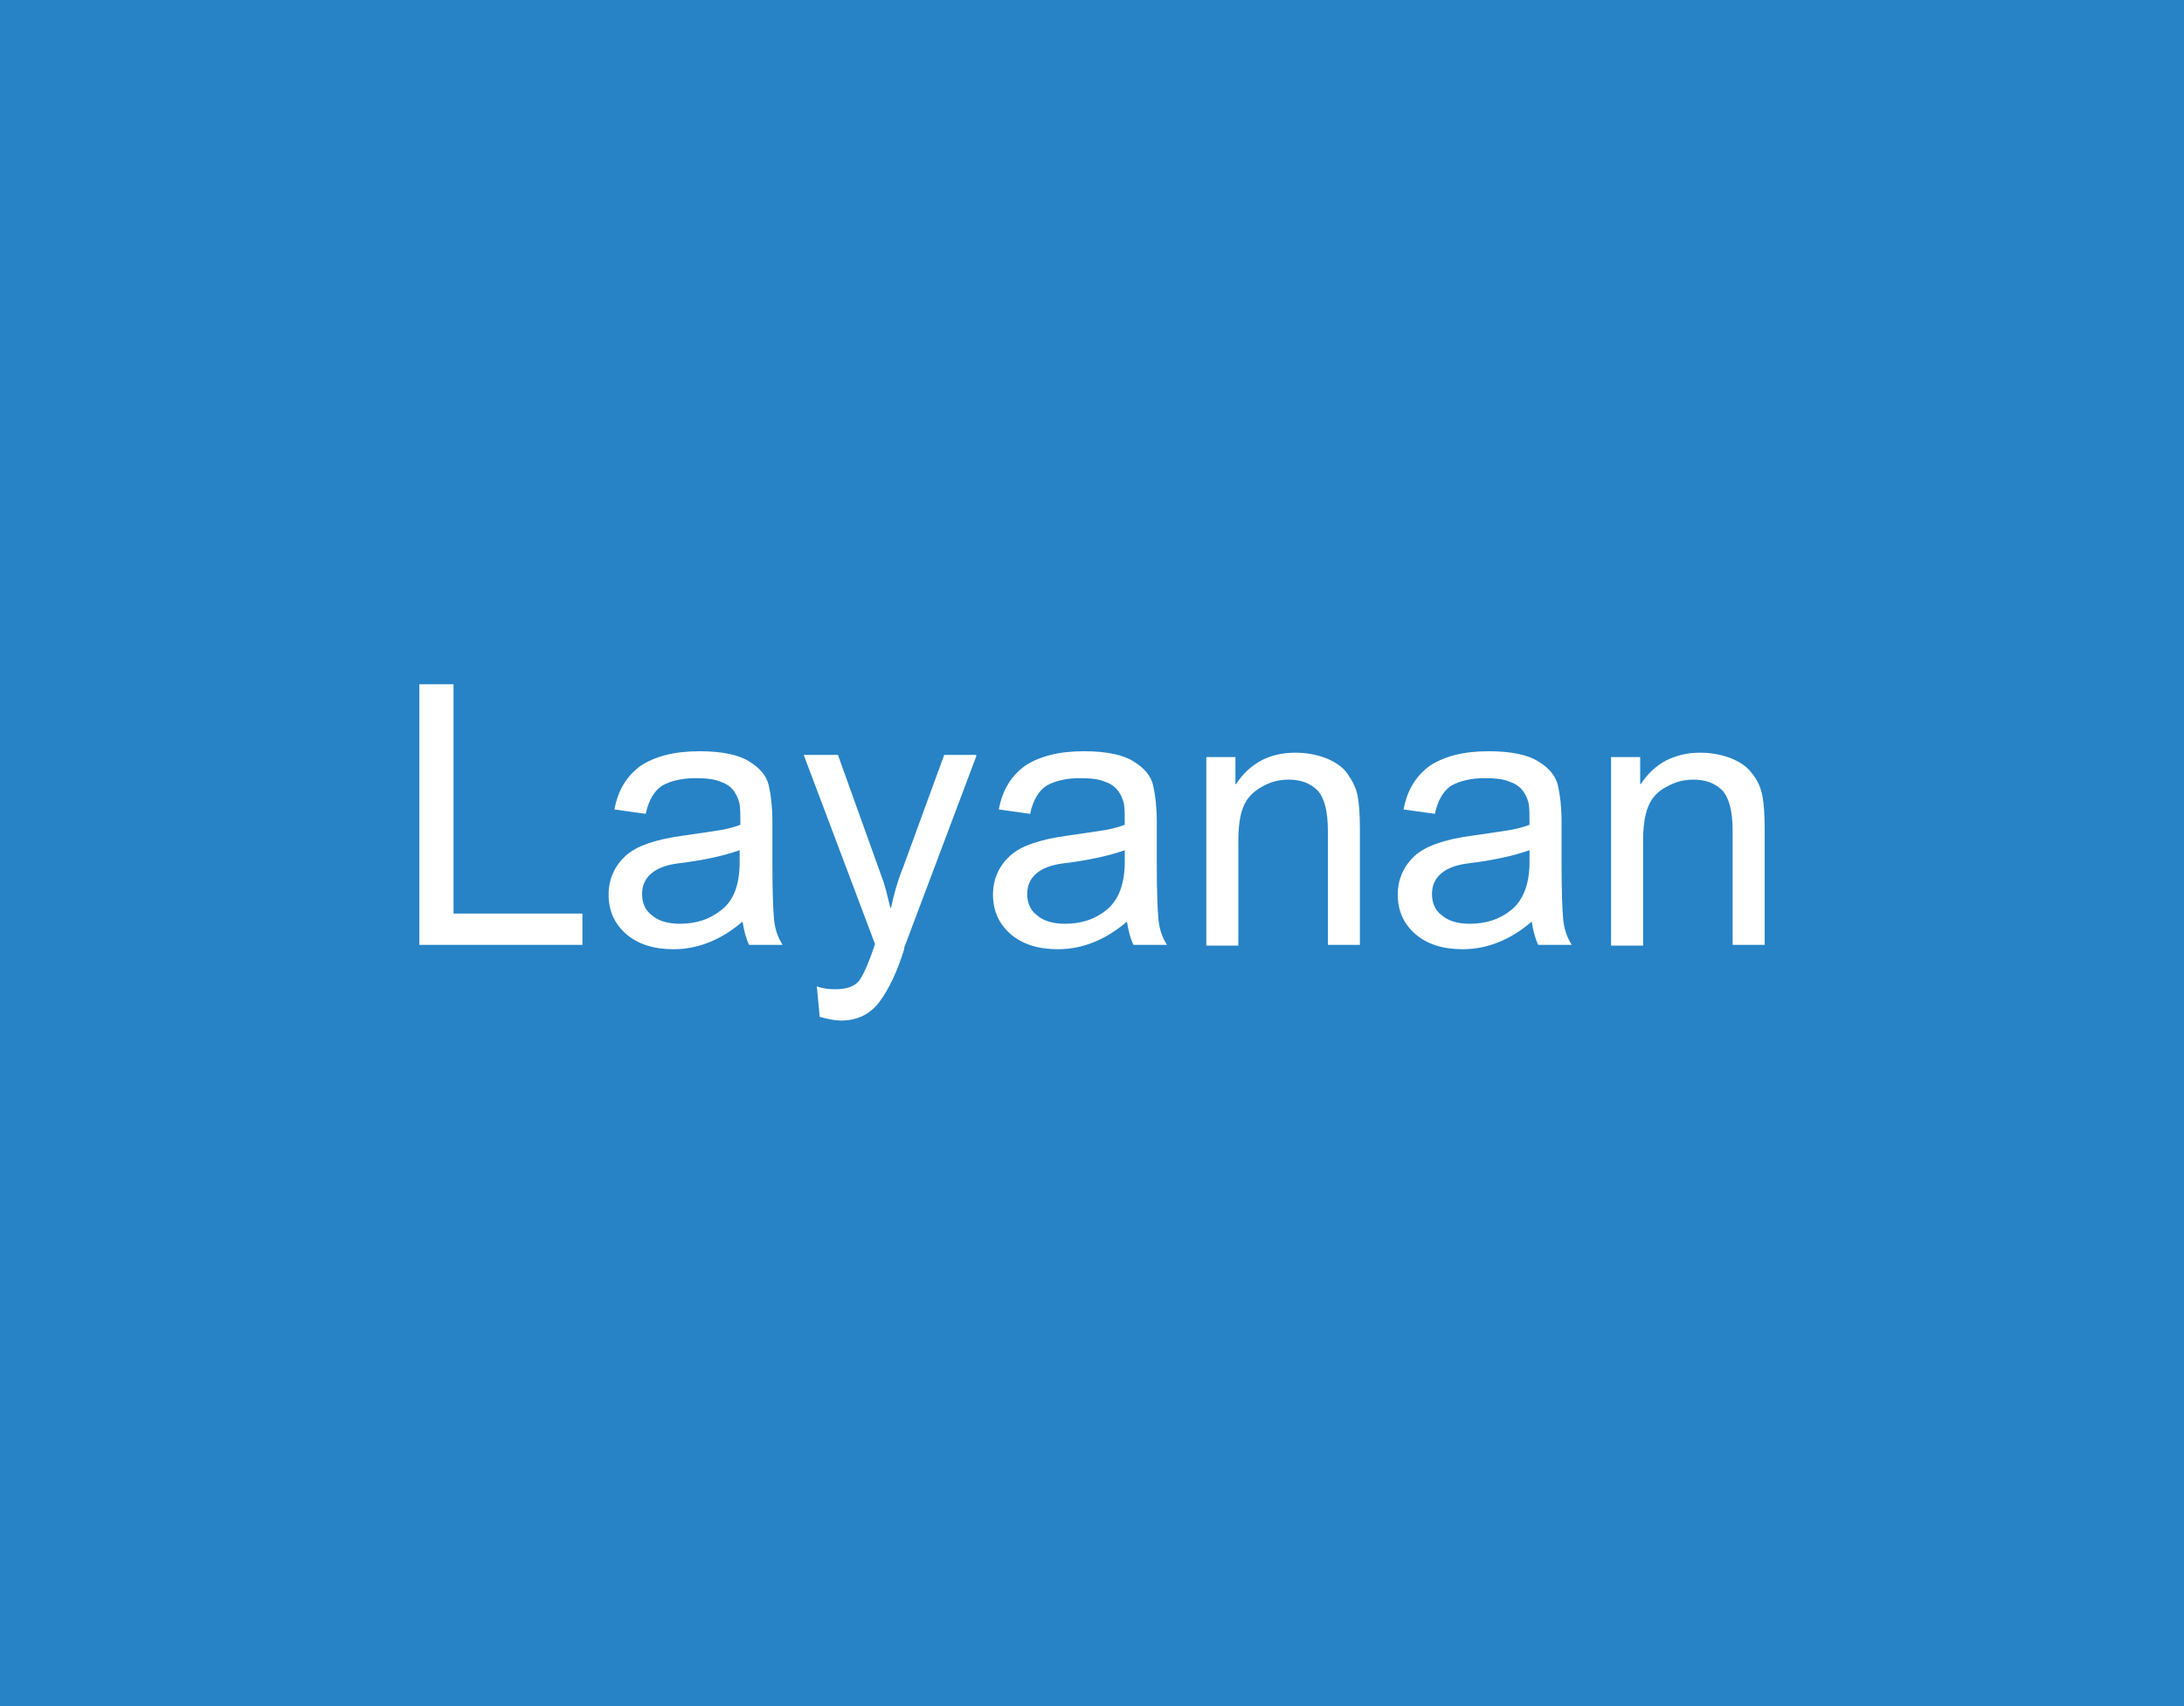 <?xml version="1.0" encoding="utf-8"?>
<!-- Generator: Adobe Illustrator 27.6.1, SVG Export Plug-In . SVG Version: 6.00 Build 0)  -->
<svg version="1.1" id="_レイヤー_1" xmlns="http://www.w3.org/2000/svg" xmlns:xlink="http://www.w3.org/1999/xlink" x="0px"
	 y="0px" viewBox="0 0 300 234.4" style="enable-background:new 0 0 300 234.4;" xml:space="preserve">
<style type="text/css">
	.st0{fill:#2783C6;}
	.st1{fill:#FFFFFF;}
</style>
<rect y="0" class="st0" width="300" height="234.4"/>
<g>
	<path class="st1" d="M80,129.8H57.6V94h4.7v31.5H80V129.8z"/>
	<path class="st1" d="M107.5,129.8h-4.6c-0.4-0.8-0.7-1.9-0.9-3.2c-2.9,2.5-6.1,3.8-9.5,3.8c-2.7,0-4.9-0.7-6.5-2.1
		c-1.6-1.4-2.4-3.2-2.4-5.4c0-2.1,0.8-3.9,2.3-5.3c1.5-1.4,4.2-2.3,7.9-2.8l4.1-0.6c1.5-0.2,2.8-0.5,3.8-0.9c0-1.3,0-2.2-0.1-2.8
		c-0.1-0.5-0.3-1.1-0.7-1.7c-0.4-0.6-1-1.1-1.9-1.4c-0.9-0.4-2.1-0.5-3.5-0.5c-1.9,0-3.4,0.4-4.5,1c-1.1,0.7-1.9,2-2.3,3.9l-4.3-0.6
		c0.5-2.7,1.7-4.6,3.6-6c2-1.3,4.6-2,8.1-2c3.1,0,5.4,0.5,6.8,1.4c1.5,0.9,2.4,2,2.7,3.3c0.3,1.3,0.5,3,0.5,5v5.9
		c0,3.6,0.1,6,0.2,7.2C106.4,127.5,106.8,128.7,107.5,129.8z M101.6,118.4v-1.6c-2.3,0.8-5.1,1.4-8.4,1.8c-3.3,0.4-5,1.9-5,4.2
		c0,1.2,0.4,2.2,1.3,2.9c0.9,0.8,2.2,1.2,3.9,1.2c2.2,0,4.1-0.6,5.7-1.9C100.8,123.7,101.6,121.5,101.6,118.4z"/>
	<path class="st1" d="M134.1,103.9l-9.9,26.3c0,0,0,0.1,0,0.2c-0.9,2.9-2,5.3-3.3,7.1c-1.3,1.8-3.1,2.7-5.4,2.7
		c-0.8,0-1.7-0.2-2.9-0.5l-0.4-4.2c0.8,0.3,1.7,0.4,2.5,0.4c1.6,0,2.8-0.4,3.4-1.3c0.6-0.9,1.3-2.5,2.1-4.9l-9.8-26h4.7l6.1,17
		c0.4,1,0.7,2.4,1.1,4h0.1c0.4-1.9,0.9-3.7,1.6-5.4l5.7-15.6H134.1z"/>
	<path class="st1" d="M160.3,129.8h-4.6c-0.4-0.8-0.7-1.9-0.9-3.2c-2.9,2.5-6.1,3.8-9.5,3.8c-2.7,0-4.9-0.7-6.5-2.1
		c-1.6-1.4-2.4-3.2-2.4-5.4c0-2.1,0.8-3.9,2.3-5.3c1.5-1.4,4.2-2.3,7.9-2.8l4.1-0.6c1.5-0.2,2.8-0.5,3.8-0.9c0-1.3,0-2.2-0.1-2.8
		c-0.1-0.5-0.3-1.1-0.7-1.7s-1-1.1-1.9-1.4c-0.9-0.4-2.1-0.5-3.5-0.5c-1.9,0-3.4,0.4-4.5,1c-1.1,0.7-1.9,2-2.3,3.9l-4.3-0.6
		c0.5-2.7,1.7-4.6,3.6-6c2-1.3,4.6-2,8.1-2c3.1,0,5.4,0.5,6.8,1.4c1.5,0.9,2.4,2,2.7,3.3c0.3,1.3,0.5,3,0.5,5v5.9
		c0,3.6,0.1,6,0.2,7.2C159.2,127.5,159.6,128.7,160.3,129.8z M154.5,118.4v-1.6c-2.3,0.8-5.1,1.4-8.4,1.8c-3.3,0.4-5,1.9-5,4.2
		c0,1.2,0.4,2.2,1.3,2.9c0.9,0.8,2.2,1.2,3.9,1.2c2.2,0,4.1-0.6,5.7-1.9C153.6,123.7,154.5,121.5,154.5,118.4z"/>
	<path class="st1" d="M186.8,129.8h-4.4v-15.7c0-2.7-0.5-4.5-1.4-5.5c-1-1-2.3-1.5-4-1.5c-1.3,0-2.5,0.3-3.7,1s-2,1.5-2.5,2.7
		c-0.5,1.2-0.7,2.8-0.7,4.9v14.2h-4.4v-25.9h4v3.7h0.1c0.9-1.4,2.1-2.5,3.4-3.2s2.9-1.1,4.7-1.1c1.4,0,2.7,0.2,4.1,0.7
		c1.3,0.5,2.4,1.2,3.1,2.2s1.2,2,1.4,3.1c0.2,1.1,0.3,2.6,0.3,4.5V129.8z"/>
	<path class="st1" d="M215.9,129.8h-4.6c-0.4-0.8-0.7-1.9-0.9-3.2c-2.9,2.5-6.1,3.8-9.5,3.8c-2.7,0-4.9-0.7-6.5-2.1
		c-1.6-1.4-2.4-3.2-2.4-5.4c0-2.1,0.8-3.9,2.3-5.3s4.2-2.3,7.9-2.8l4.1-0.6c1.5-0.2,2.8-0.5,3.8-0.9c0-1.3,0-2.2-0.1-2.8
		c-0.1-0.5-0.3-1.1-0.7-1.7s-1-1.1-1.9-1.4c-0.9-0.4-2.1-0.5-3.5-0.5c-1.9,0-3.4,0.4-4.5,1c-1.1,0.7-1.9,2-2.3,3.9l-4.3-0.6
		c0.5-2.7,1.7-4.6,3.6-6c2-1.3,4.6-2,8.1-2c3.1,0,5.4,0.5,6.8,1.4c1.5,0.9,2.4,2,2.7,3.3c0.3,1.3,0.5,3,0.5,5v5.9
		c0,3.6,0.1,6,0.2,7.2C214.8,127.5,215.2,128.7,215.9,129.8z M210.1,118.4v-1.6c-2.3,0.8-5.1,1.4-8.4,1.8c-3.3,0.4-5,1.9-5,4.2
		c0,1.2,0.4,2.2,1.3,2.9c0.9,0.8,2.2,1.2,3.9,1.2c2.2,0,4.1-0.6,5.7-1.9C209.2,123.7,210.1,121.5,210.1,118.4z"/>
	<path class="st1" d="M242.4,129.8H238v-15.7c0-2.7-0.5-4.5-1.4-5.5c-1-1-2.3-1.5-4-1.5c-1.3,0-2.5,0.3-3.7,1
		c-1.2,0.6-2,1.5-2.5,2.7c-0.5,1.2-0.7,2.8-0.7,4.9v14.2h-4.4v-25.9h4v3.7h0.1c0.9-1.4,2.1-2.5,3.4-3.2c1.4-0.7,2.9-1.1,4.7-1.1
		c1.4,0,2.7,0.2,4.1,0.7c1.3,0.5,2.4,1.2,3.1,2.2c0.8,1,1.2,2,1.4,3.1c0.2,1.1,0.3,2.6,0.3,4.5V129.8z"/>
</g>
</svg>
